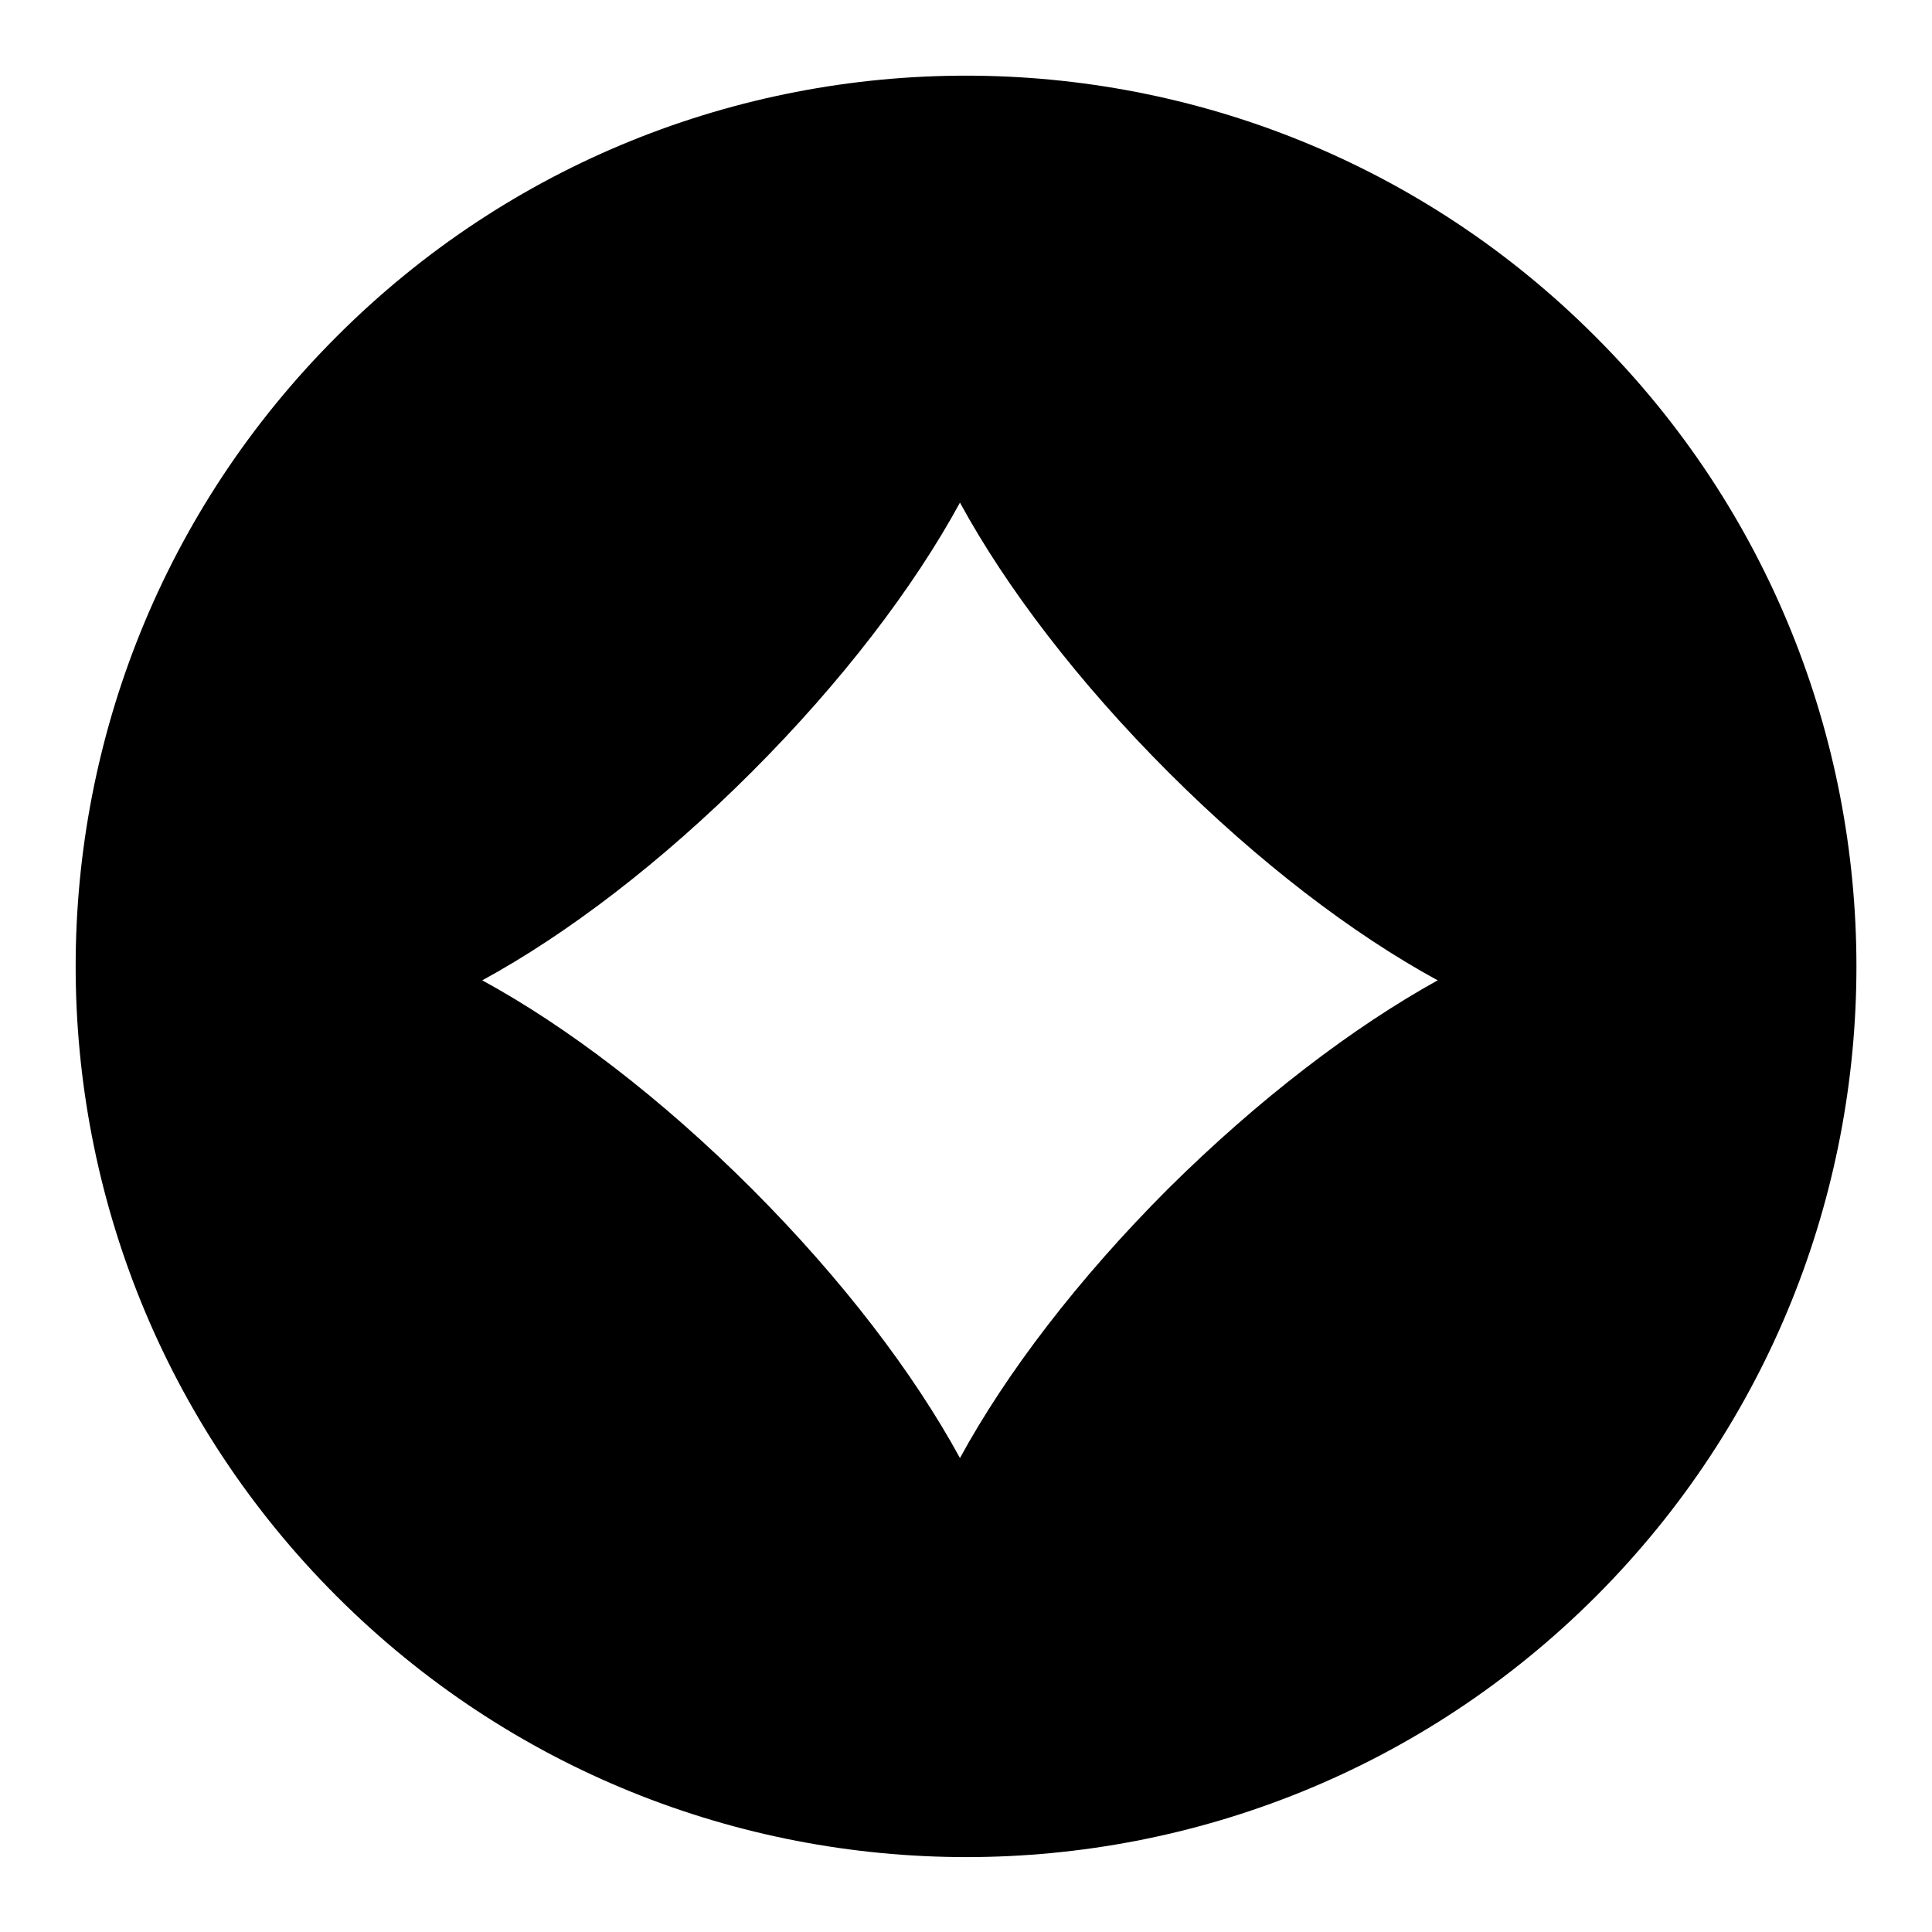 <?xml version="1.0" encoding="utf-8"?>
<!-- Svg Vector Icons : http://www.onlinewebfonts.com/icon -->
<!DOCTYPE svg PUBLIC "-//W3C//DTD SVG 1.1//EN" "http://www.w3.org/Graphics/SVG/1.1/DTD/svg11.dtd">
<svg version="1.1" xmlns="http://www.w3.org/2000/svg" xmlns:xlink="http://www.w3.org/1999/xlink" x="0px" y="0px" viewBox="0 0 256 256" enable-background="new 0 0 256 256" xml:space="preserve">
<g> <path fill="#000000" d="M211.4,44.6C165.4-1.5,90.6-1.5,44.6,44.6c-46.1,46.1-46.1,120.8,0,166.9c46.1,46.1,120.8,46.1,166.9,0 C257.5,165.4,257.5,90.6,211.4,44.6z M154.8,157.5c-12,12-21.5,24.5-27.6,35.7c-6.1-11.2-15.6-23.7-27.6-35.7 c-12-12-24.5-21.5-35.7-27.6c11.2-6.1,23.7-15.6,35.7-27.6c12-12,21.5-24.5,27.6-35.7c6.1,11.2,15.6,23.7,27.6,35.7 c12,12,24.5,21.5,35.7,27.6C179.3,136.1,166.8,145.6,154.8,157.5L154.8,157.5z"/></g>
</svg>